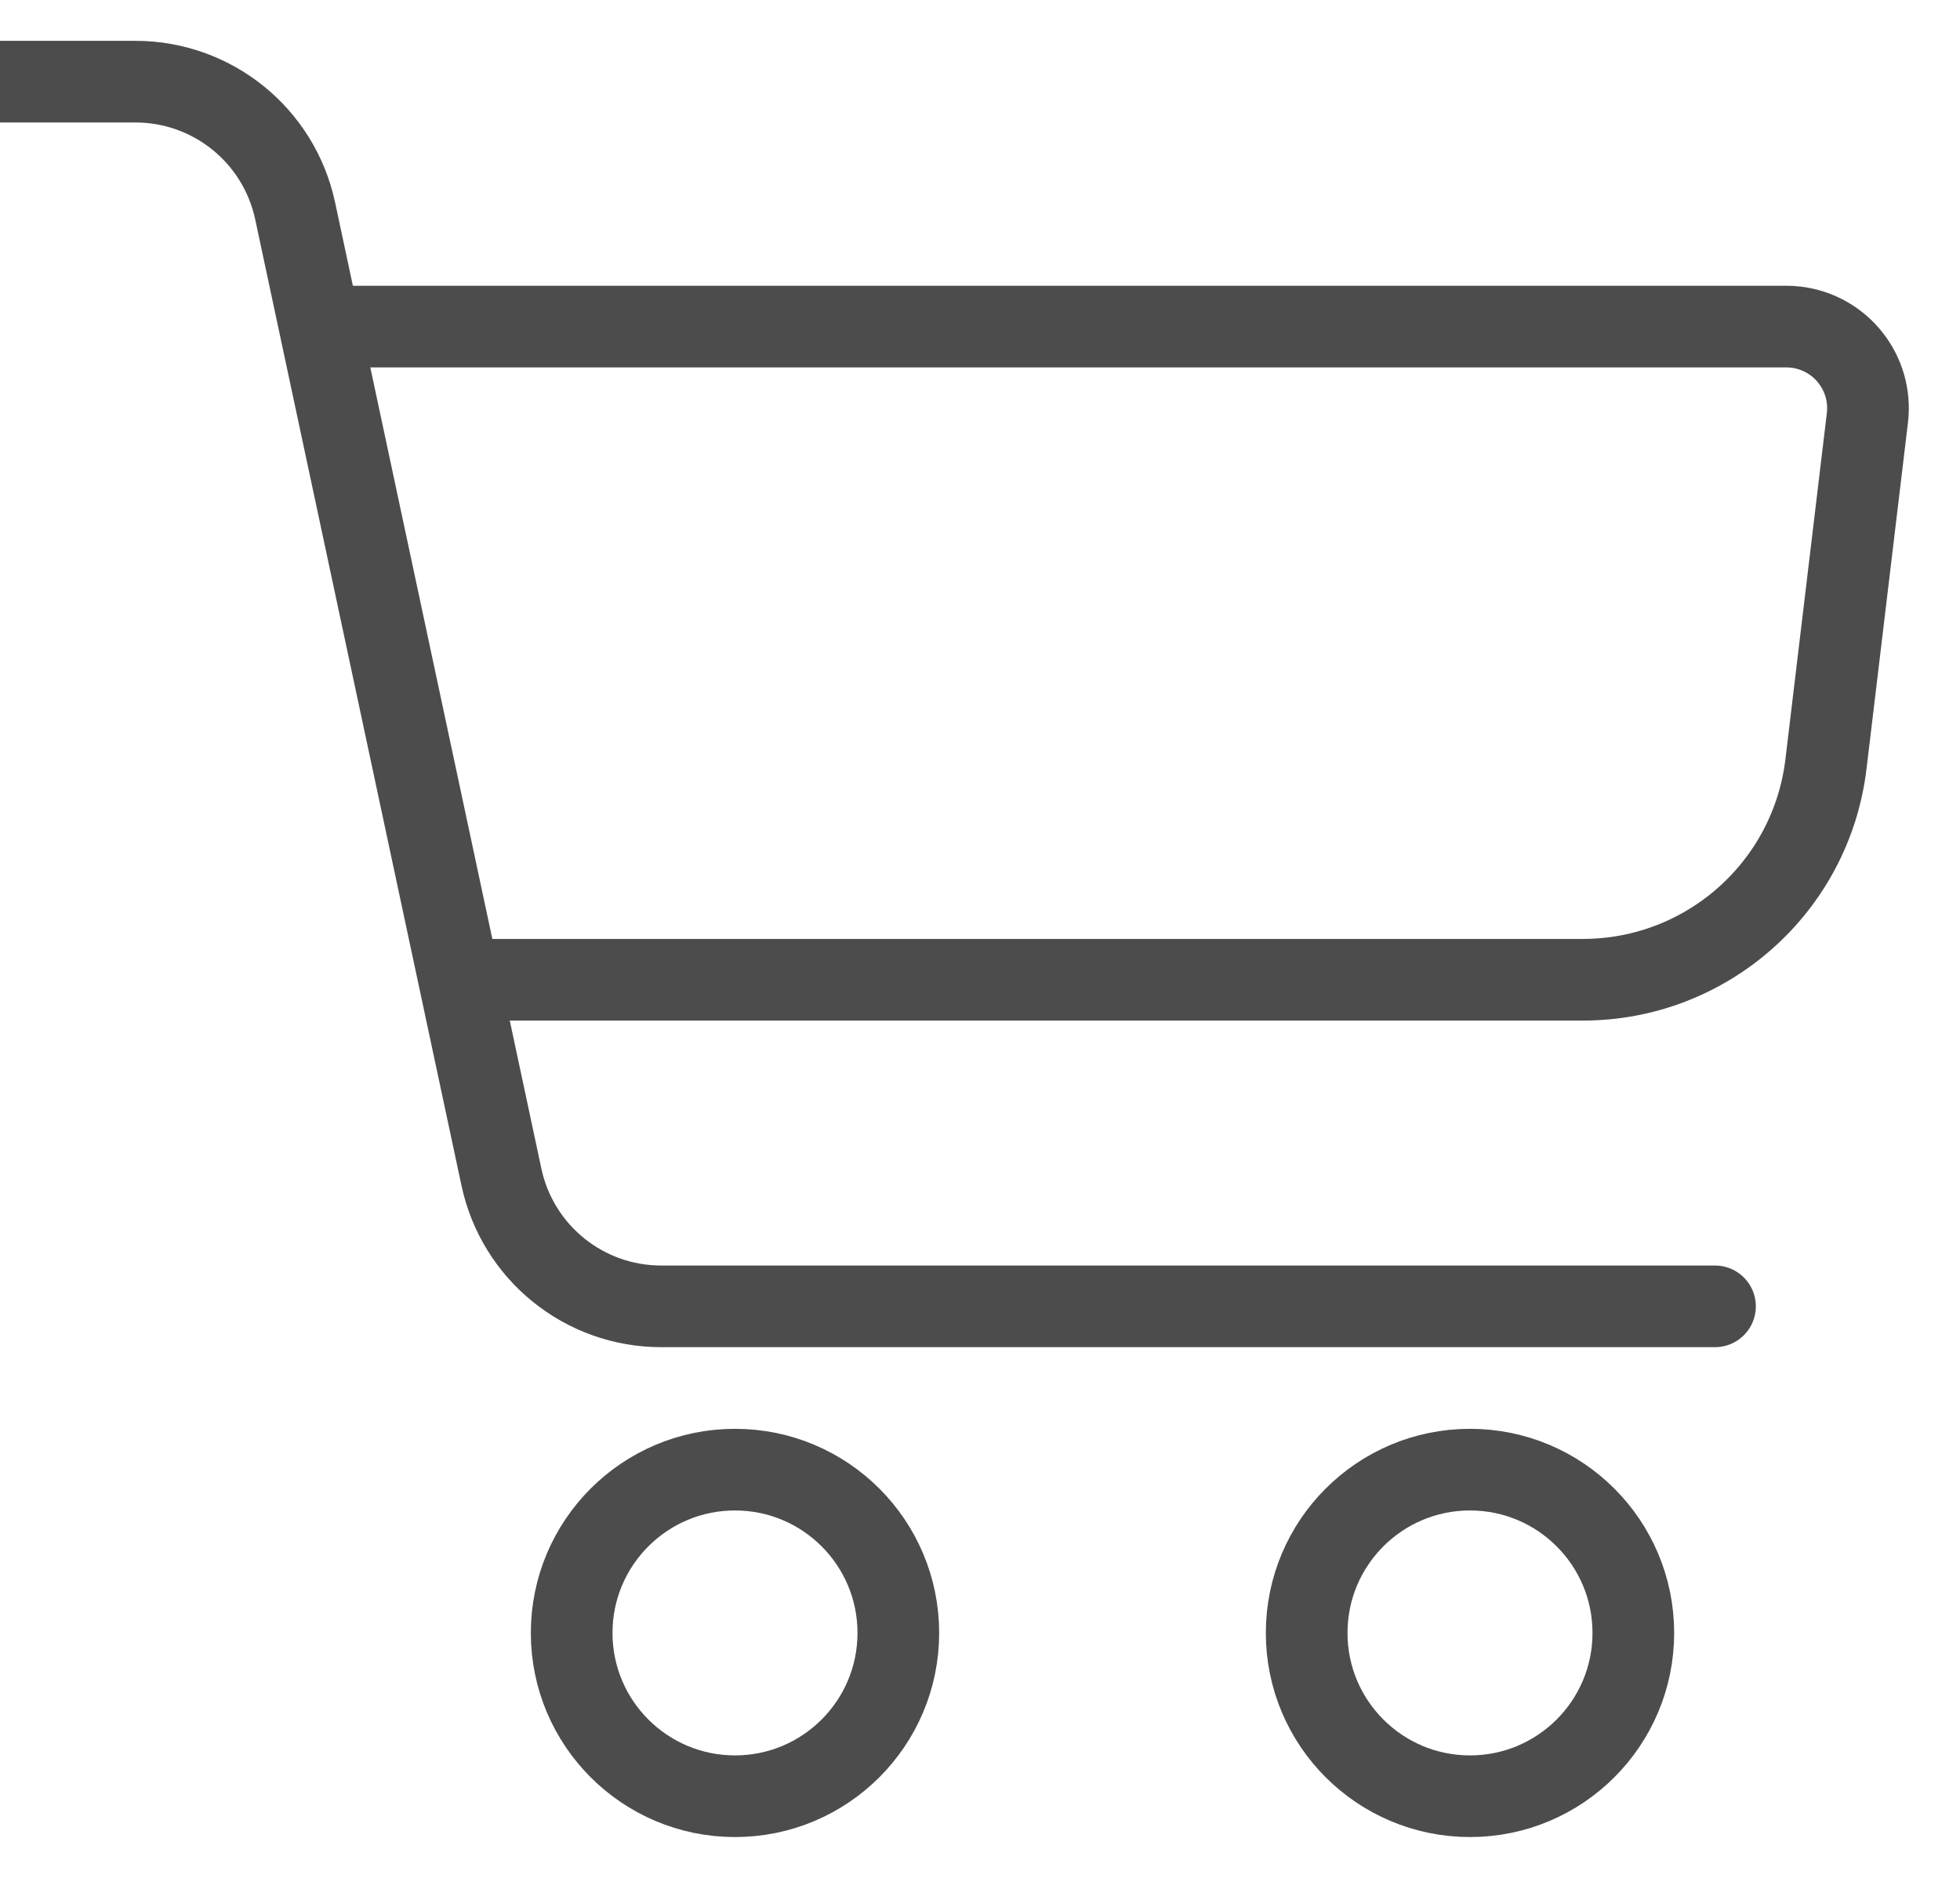 <?xml version="1.0" encoding="UTF-8"?>
<svg width="24px" height="23px" viewBox="0 0 24 23" version="1.1" xmlns="http://www.w3.org/2000/svg" xmlns:xlink="http://www.w3.org/1999/xlink">
    <!-- Generator: Sketch 58 (84663) - https://sketch.com -->
    <title>Group</title>
    <desc>Created with Sketch.</desc>
    <g id="Symbols" stroke="none" stroke-width="1" fill="none" fill-rule="evenodd">
        <g id="header-max" transform="translate(-1158, -49)" stroke="#4C4C4C">
            <g id="Group-14">
                <g transform="translate(1144, 36)">
                    <g id="Group-10" transform="translate(14, 0)">
                        <g id="Group" transform="translate(0, 14)">
                            <path d="M0,0 L1.658,0 C2.602,2.70738113e-16 3.417,0.66 3.614,1.583 L6.14,13.417 C6.337,14.34 7.152,15 8.096,15 L21,15 L21,15" id="Path" stroke-linecap="round" stroke-linejoin="round"></path>
                            <path d="M5.591,11 L19.381,11 C20.9,11 22.179,9.865 22.359,8.356 L22.866,4.119 C22.932,3.57 22.54,3.073 21.992,3.007 C21.953,3.002 21.913,3 21.873,3 L4,3 L4,3" id="Path-2"></path>
                            <circle id="Oval" cx="9" cy="19" r="2"></circle>
                            <circle id="Oval-Copy" cx="18" cy="19" r="2"></circle>
                        </g>
                    </g>
                </g>
            </g>
        </g>
    </g>
</svg>